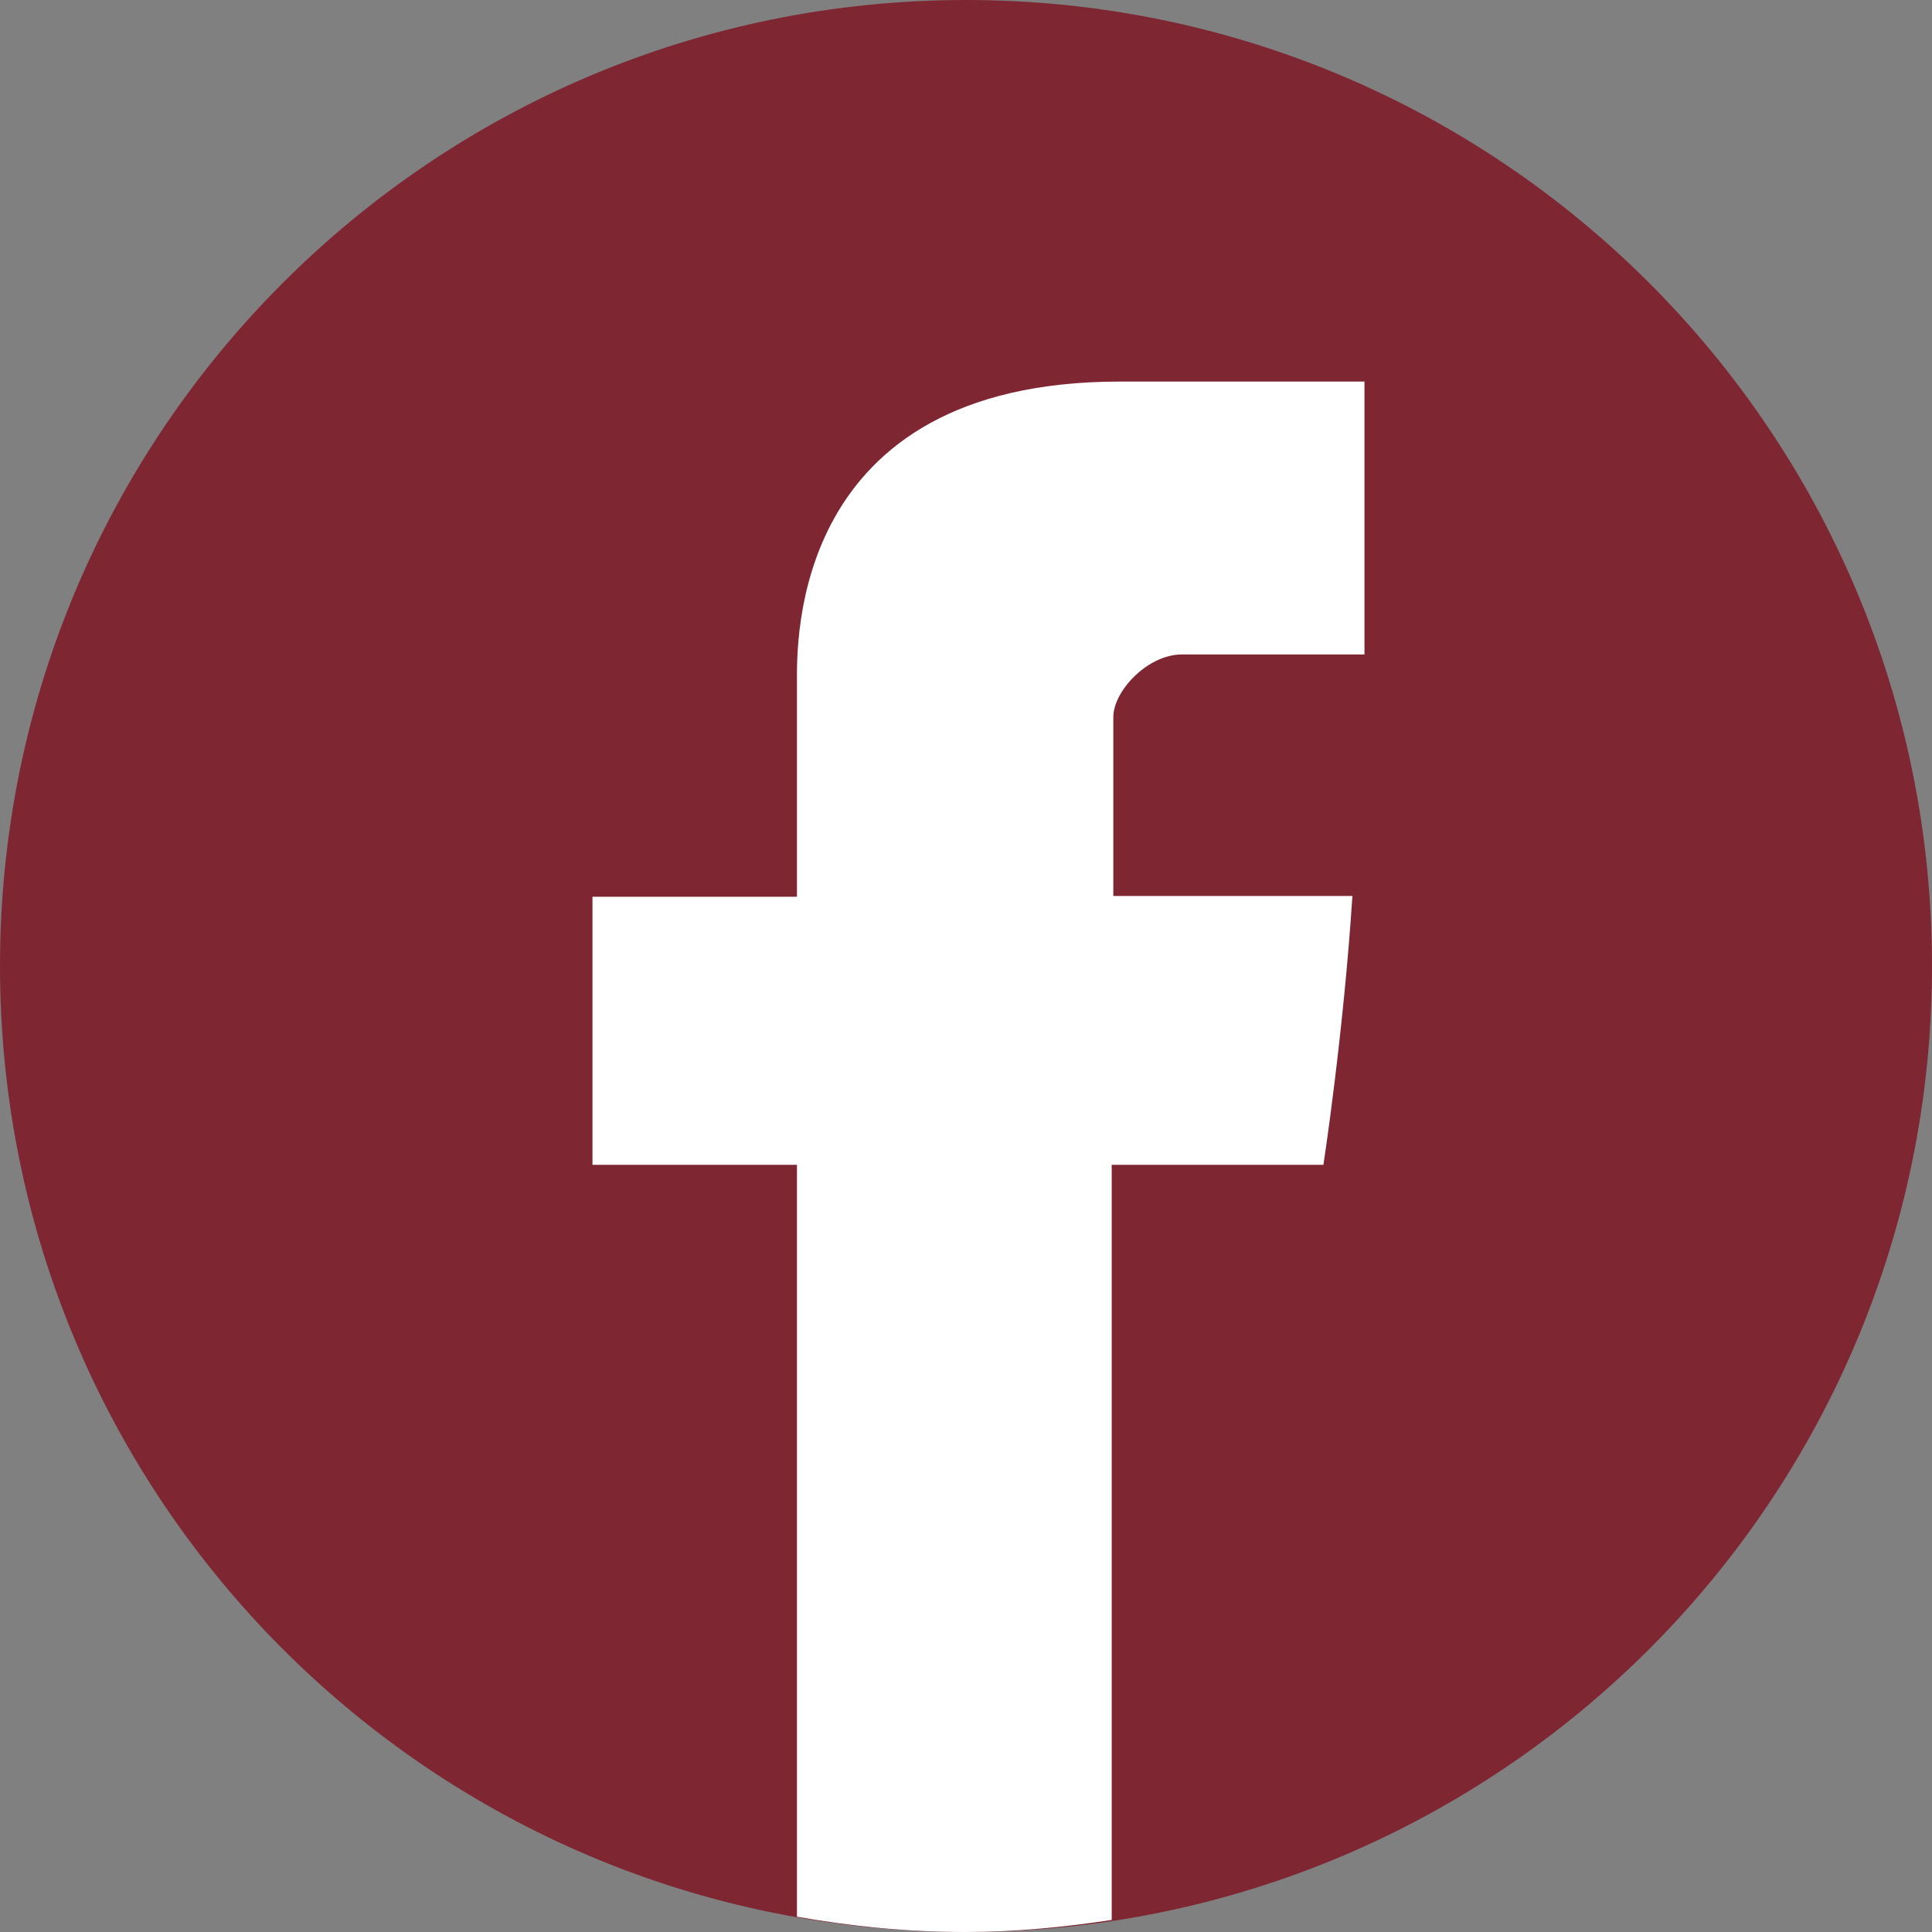 <?xml version="1.0" encoding="UTF-8"?>
<svg id="Laag_2" data-name="Laag 2" xmlns="http://www.w3.org/2000/svg" viewBox="0 0 24 24">
  <rect x="0" y="0" width="24" height="24" fill="#808080" stroke="none"/>
  <defs>
    <style>
      .cls-1 {
        fill: none;
      }

      .cls-2 {
        fill: #7e2733;
      }

      .cls-3 {
        fill: #fff;
      }
    </style>
  </defs>
  <g id="Laag_1-2" data-name="Laag 1">
    <path class="cls-2" d="M12,24c6.63,0,12-5.37,12-12S18.63,0,12,0,0,5.37,0,12s5.37,12,12,12"/>
    <g>
      <path class="cls-1" d="M12,0C5.37,0,0,5.37,0,12,0,17.91,4.28,22.82,9.91,23.81v-9.34h-2.54v-3.33h2.54v-2.66c0-.49-.1-3.74,4.01-3.74h3.04v3.39h-2.27c-.42,0-.85.45-.85.78v2.22h2.97c-.12,1.71-.36,3.34-.36,3.34h-2.62v9.38c5.76-.88,10.18-5.84,10.18-11.85C24,5.37,18.63,0,12,0Z"/>
      <path class="cls-3" d="M16.44,14.47s.25-1.63.36-3.34h-2.97v-2.22c0-.33.43-.78.85-.78h2.27v-3.39h-3.04c-4.1,0-4.01,3.26-4.01,3.74v2.66h-2.54v3.33h2.54v9.34c.68.12,1.37.19,2.09.19.62,0,1.23-.06,1.82-.15v-9.38h2.62Z"/>
    </g>
  </g>
</svg>